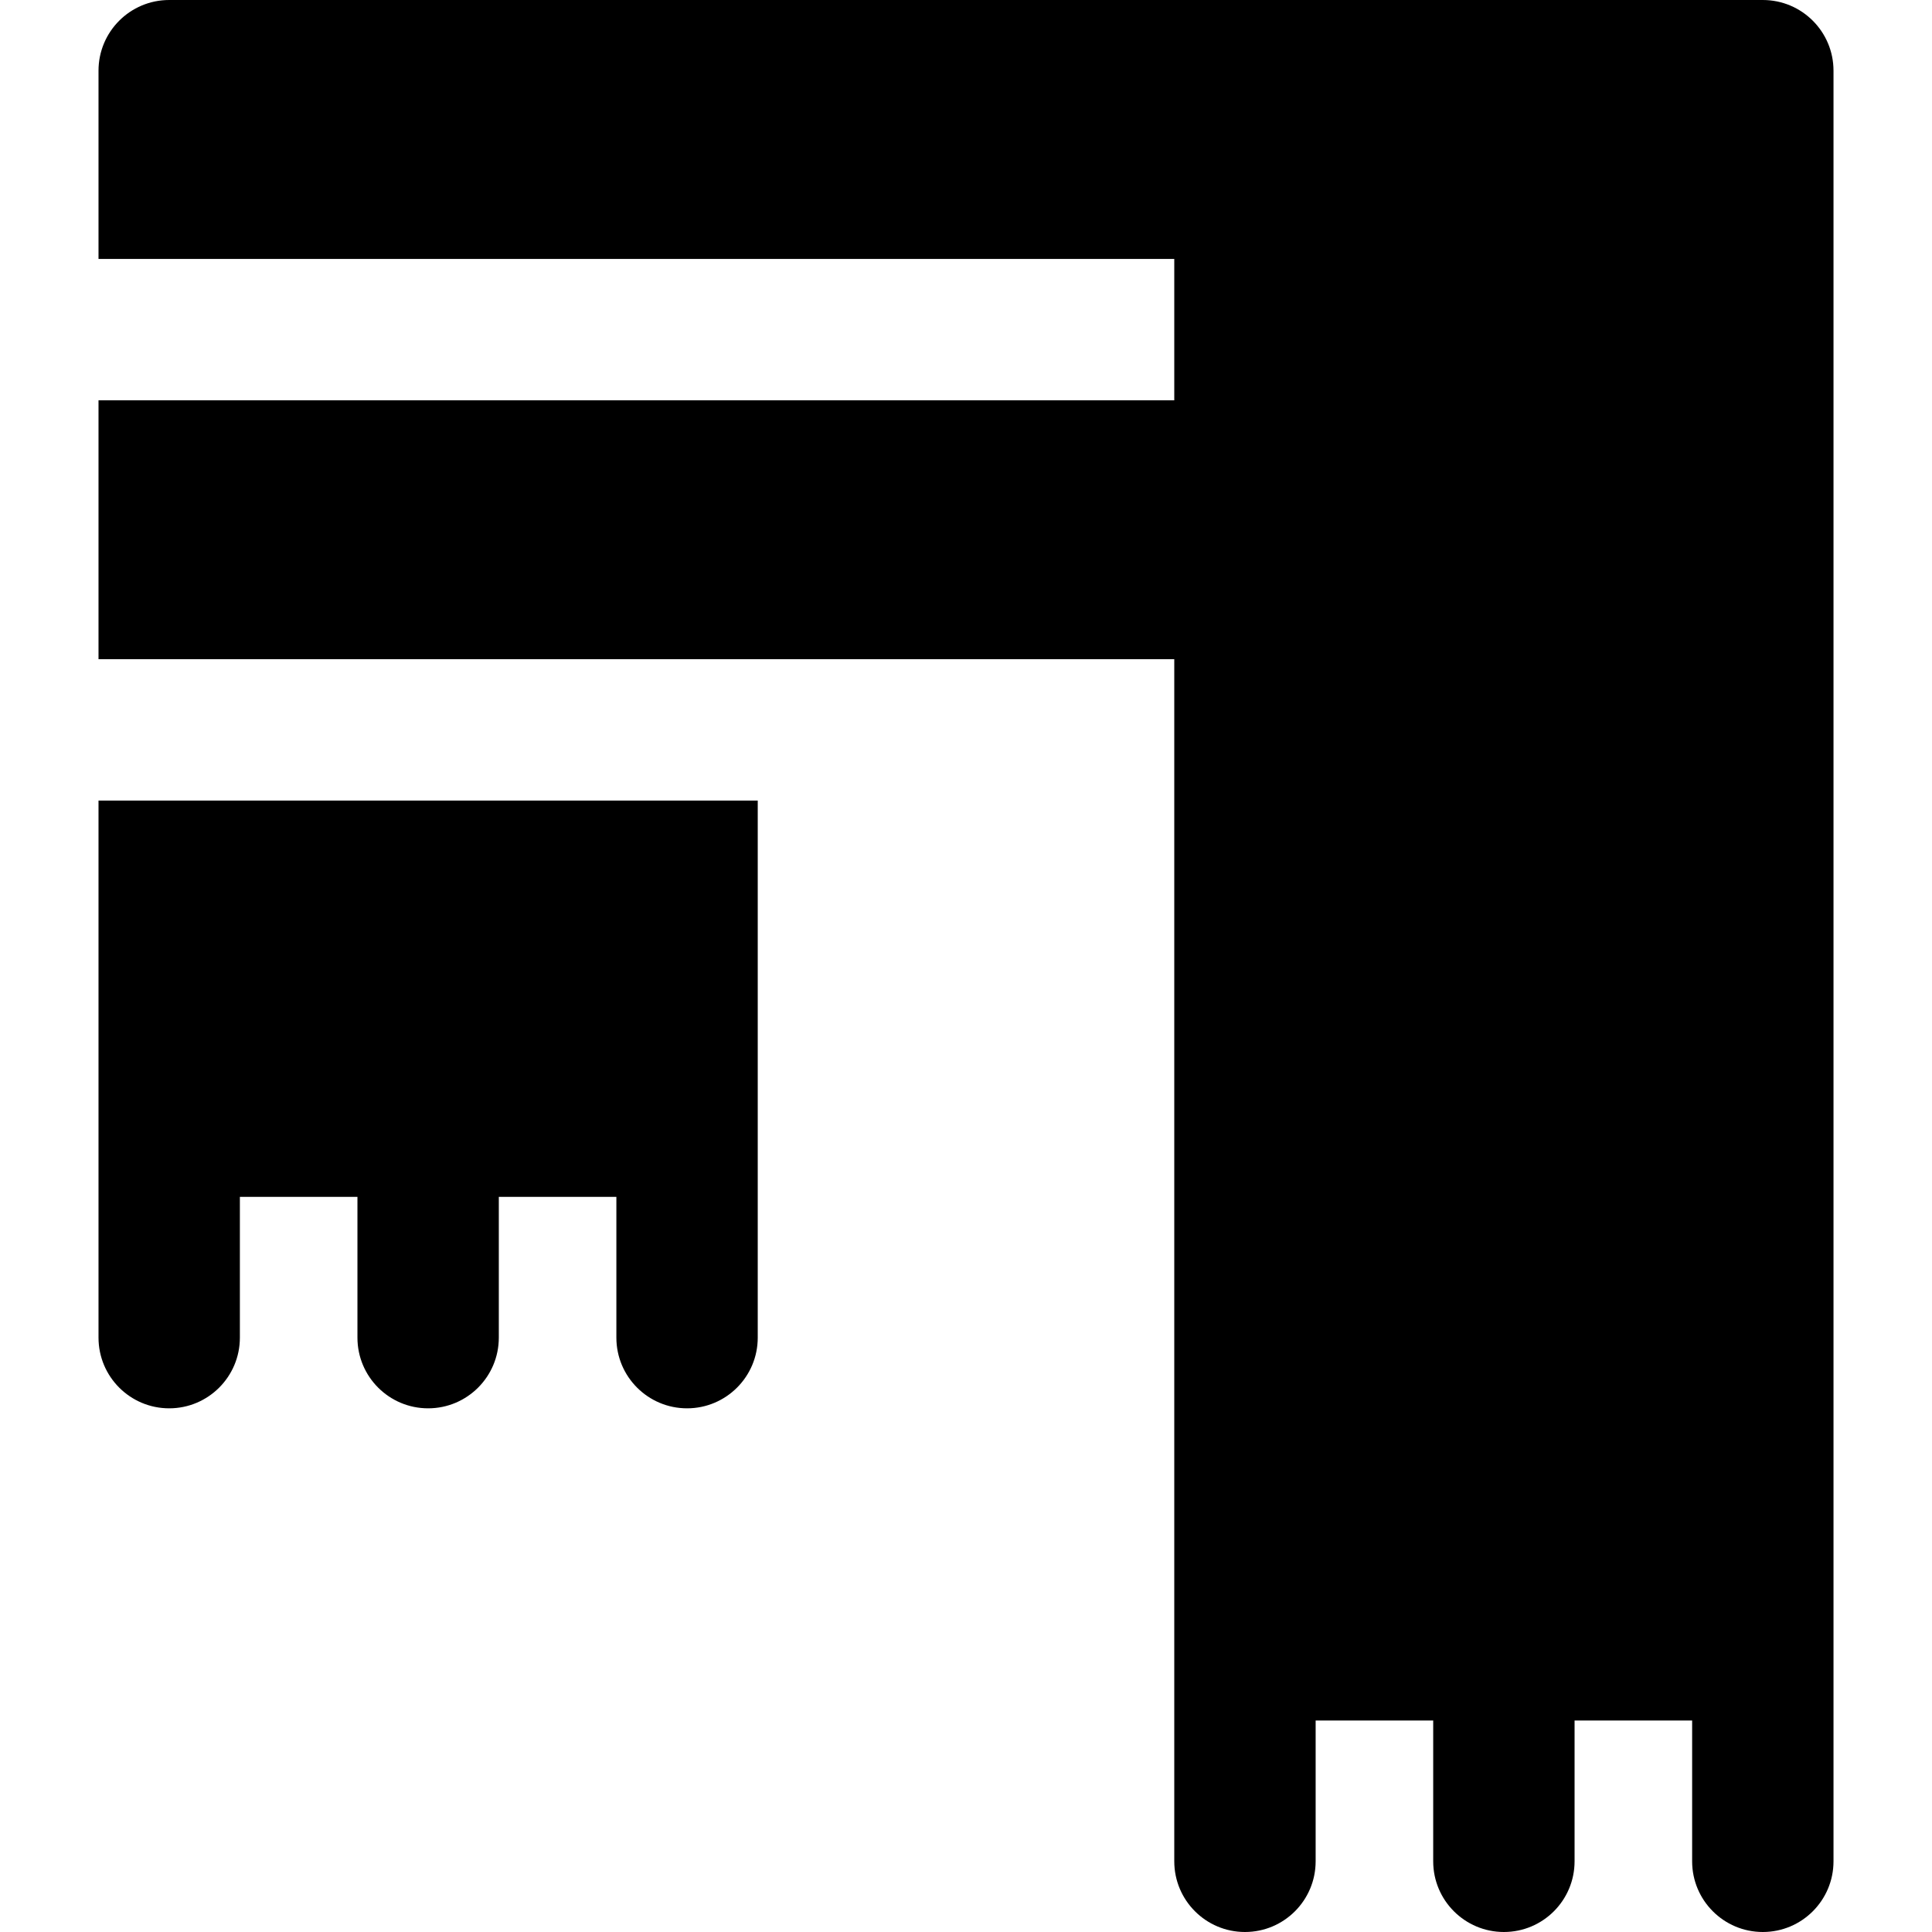 <?xml version="1.0" encoding="iso-8859-1"?>
<!-- Generator: Adobe Illustrator 19.0.0, SVG Export Plug-In . SVG Version: 6.00 Build 0)  -->
<svg version="1.1" id="Layer_1" xmlns="http://www.w3.org/2000/svg" xmlns:xlink="http://www.w3.org/1999/xlink" x="0px" y="0px"
	 viewBox="0 0 512 512" style="enable-background:new 0 0 512 512;" xml:space="preserve">
<g>
	<g>
		<path d="M467.163,0C450.63,0,61.649,0,44.837,0C34.493,0,26.106,8.387,26.106,18.732v49.886h285.088v37.463H26.106v68.619h285.088
			c0,12.022,0,303.419,0,318.568c0,10.345,8.387,18.732,18.732,18.732s18.732-8.387,18.732-18.732v-37.311h31.155v37.311
			c0,10.345,8.387,18.732,18.732,18.732c10.345,0,18.732-8.387,18.732-18.732v-37.311h31.156v37.311
			c0,10.345,8.387,18.732,18.732,18.732s18.732-8.387,18.732-18.732c0-23.044,0-457.997,0-474.537
			C485.894,8.387,477.507,0,467.163,0z"/>
	</g>
</g>
<g>
	<g>
		<path d="M26.106,212.164c0,33.992,0,114.708,0,142.325c0,10.345,8.387,18.732,18.732,18.732s18.732-8.387,18.732-18.732v-37.31
			h31.156v37.31c0,10.345,8.387,18.732,18.732,18.732c10.345,0,18.732-8.387,18.732-18.732v-37.31h31.155v37.31
			c0,10.345,8.387,18.732,18.732,18.732s18.732-8.387,18.732-18.732c0-27.643,0-108.347,0-142.325H26.106z"/>
	</g>
</g>
<g>
</g>
<g>
</g>
<g>
</g>
<g>
</g>
<g>
</g>
<g>
</g>
<g>
</g>
<g>
</g>
<g>
</g>
<g>
</g>
<g>
</g>
<g>
</g>
<g>
</g>
<g>
</g>
<g>
</g>
</svg>

